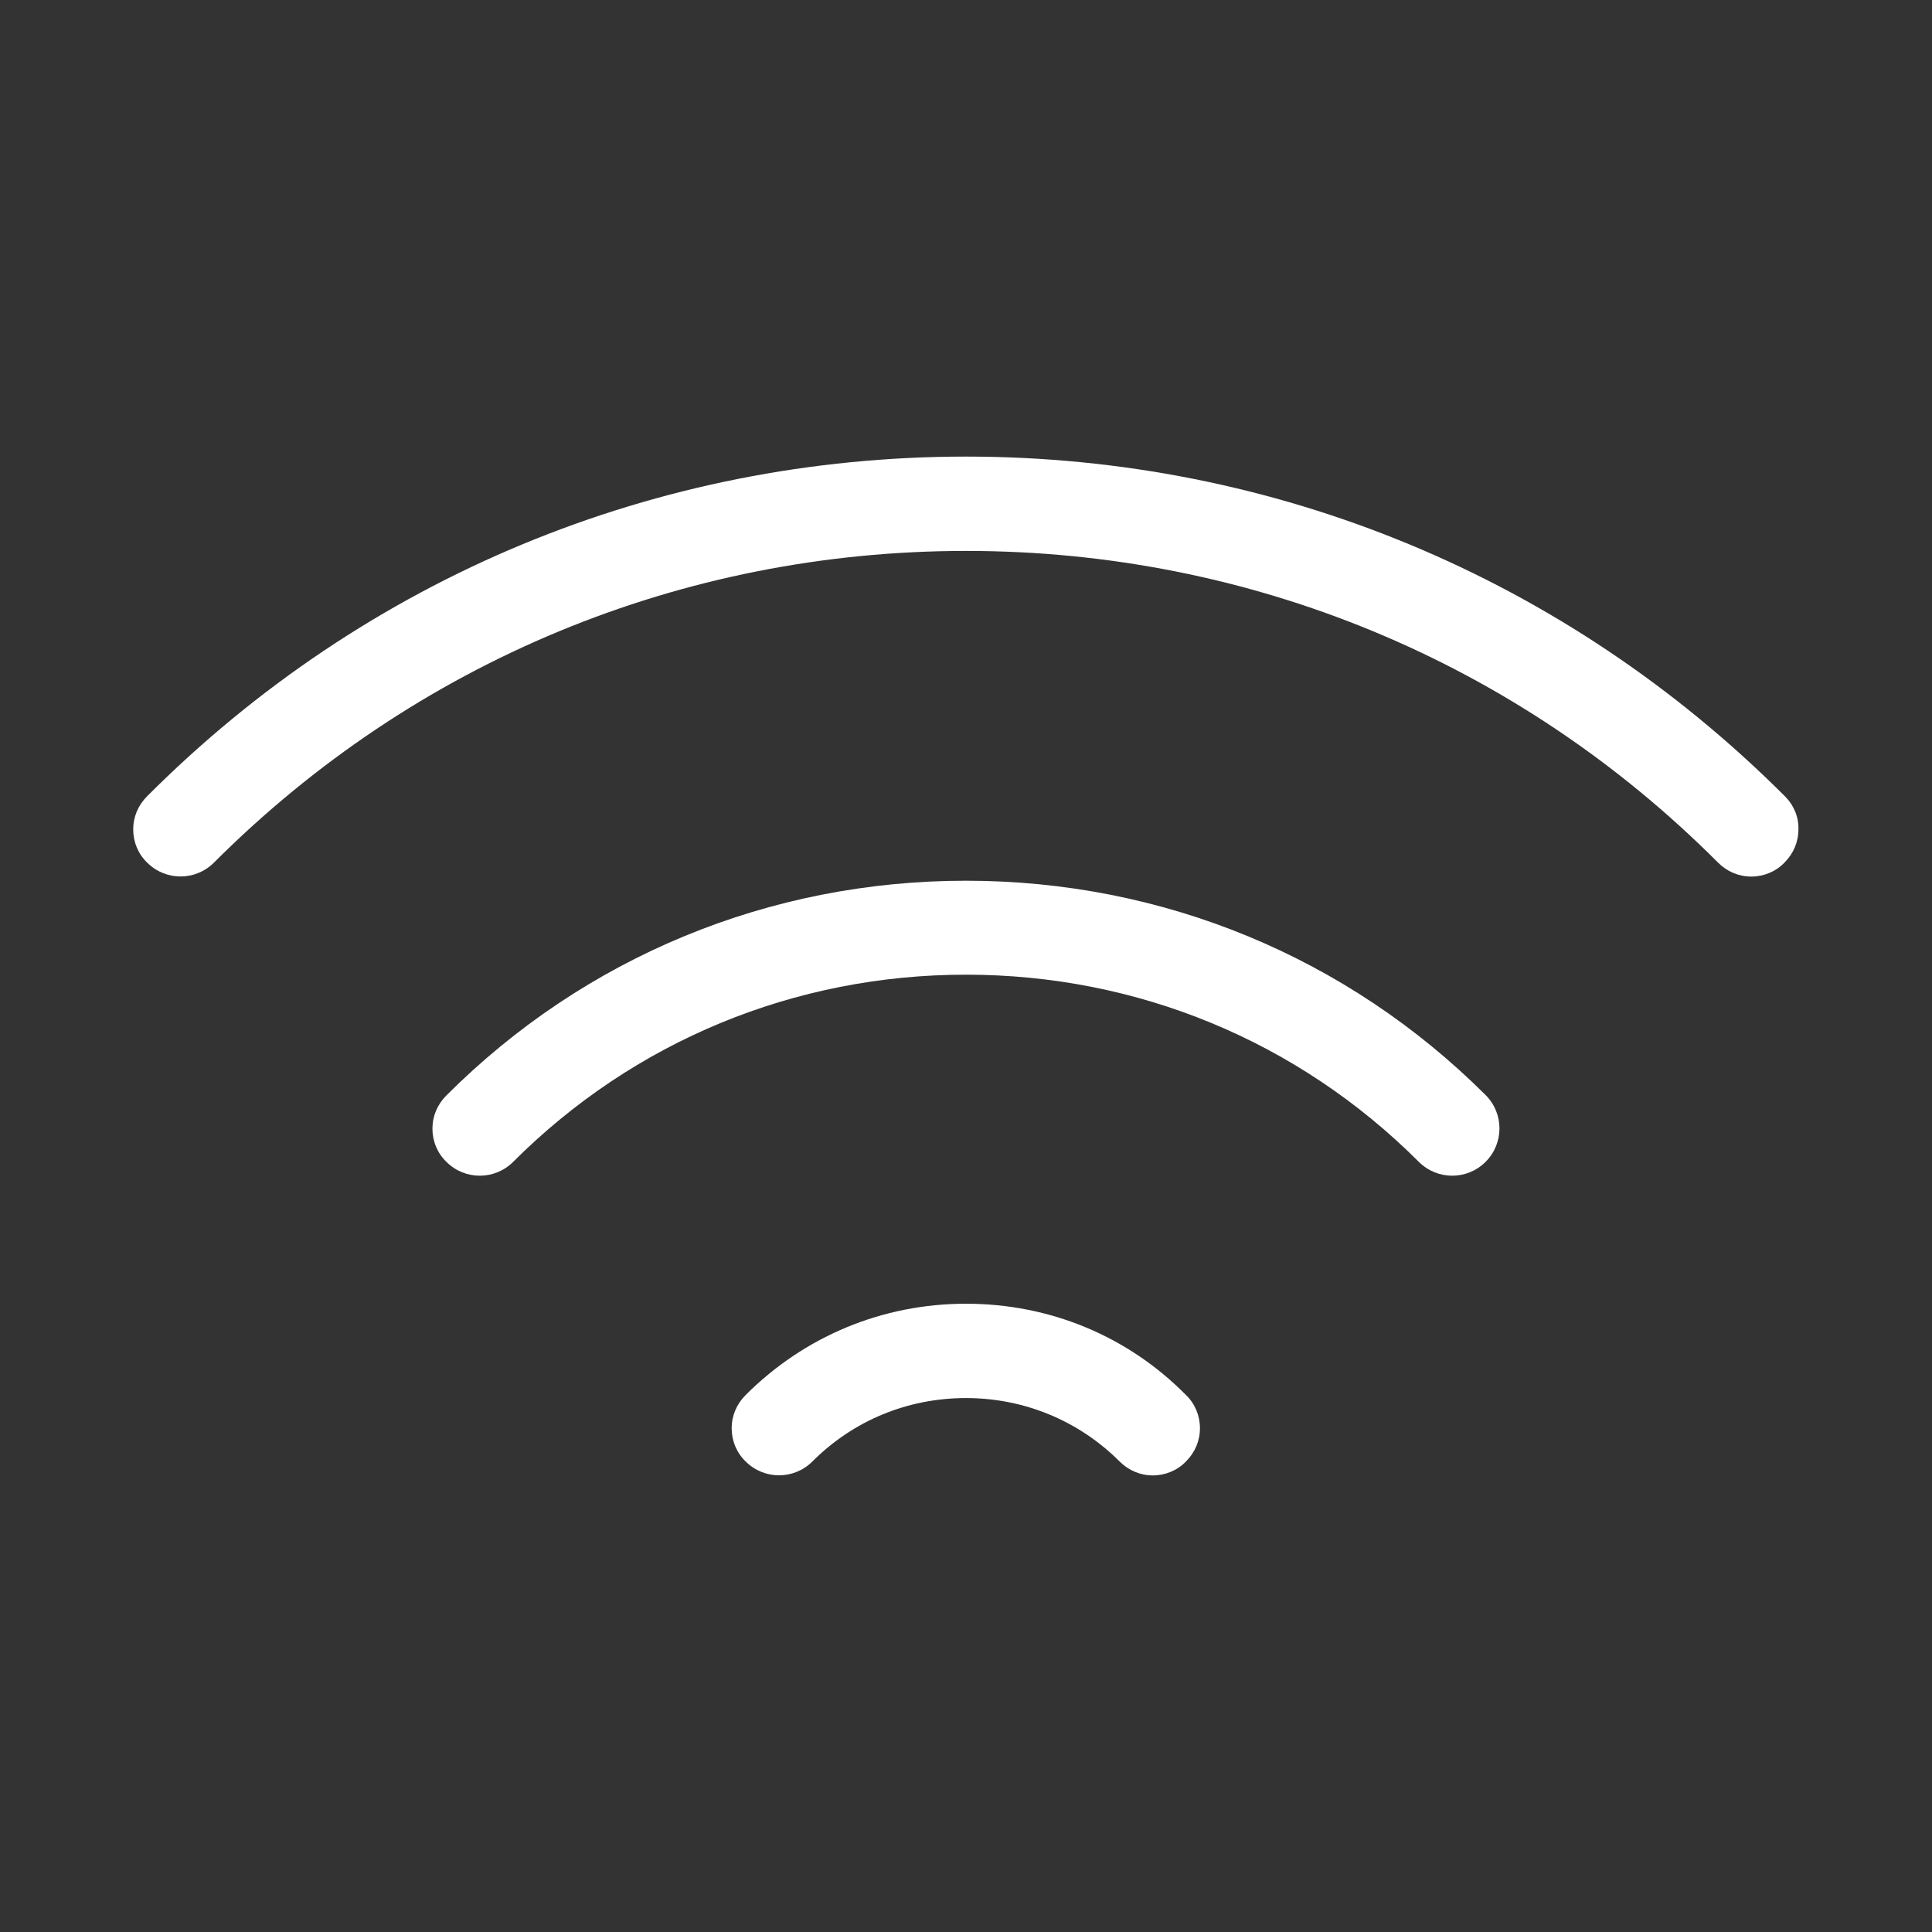<?xml version="1.0" encoding="utf-8"?>
<!-- Generator: Adobe Illustrator 24.0.1, SVG Export Plug-In . SVG Version: 6.00 Build 0)  -->
<svg version="1.1" xmlns="http://www.w3.org/2000/svg" xmlns:xlink="http://www.w3.org/1999/xlink" x="0px" y="0px"
	 viewBox="0 0 512 512" style="enable-background:new 0 0 512 512;" xml:space="preserve">
<rect x="0" y="0" width="512" height="512" fill="#333333" stroke="none"/>
<style type="text/css">
	.st0{fill:#FFFFFF;}
</style>
<g id="Capa_1">
	<g>
		<path class="st0" d="M256,345.5c-22.1,0-42.8,8.6-58.4,24.2c-2.4,2.4-3.7,5.5-3.7,8.8c0,3.3,1.3,6.5,3.7,8.8
			c4.9,4.9,12.8,4.9,17.7,0c10.9-10.9,25.3-16.8,40.7-16.8c15.4,0,29.9,6,40.7,16.8c2.4,2.4,5.5,3.7,8.8,3.7c3.3,0,6.5-1.3,8.8-3.7
			c2.4-2.4,3.7-5.5,3.7-8.8c0-3.3-1.3-6.5-3.7-8.8C298.8,354,278.1,345.5,256,345.5z"/>
		<path class="st0" d="M256,233.4c-52.1,0-101,20.2-137.7,56.9c-2.4,2.4-3.7,5.5-3.7,8.8c0,3.3,1.3,6.5,3.7,8.8
			c4.9,4.9,12.8,4.9,17.7,0c32-32,74.6-49.6,120-49.6c0,0,0,0,0,0c45.4,0,88,17.6,120,49.6c4.9,4.9,12.8,4.9,17.7,0
			c4.9-4.9,4.9-12.8,0-17.7C357,253.6,308.1,233.4,256,233.4z"/>
		<path class="st0" d="M473,211c-58-58-135.1-90-217-90c-81.9,0-159,31.9-217,90c-2.4,2.4-3.7,5.5-3.7,8.8s1.3,6.5,3.7,8.8
			c4.9,4.9,12.8,4.9,17.7,0c53.3-53.3,124.1-82.6,199.3-82.6c75.3,0,146.1,29.3,199.3,82.6c2.4,2.4,5.5,3.7,8.8,3.7
			c3.3,0,6.5-1.3,8.8-3.7c2.4-2.4,3.7-5.5,3.7-8.8C476.7,216.5,475.4,213.4,473,211L473,211z"/>
	</g>
</g>
<g id="Capa_2">
</g>
</svg>

